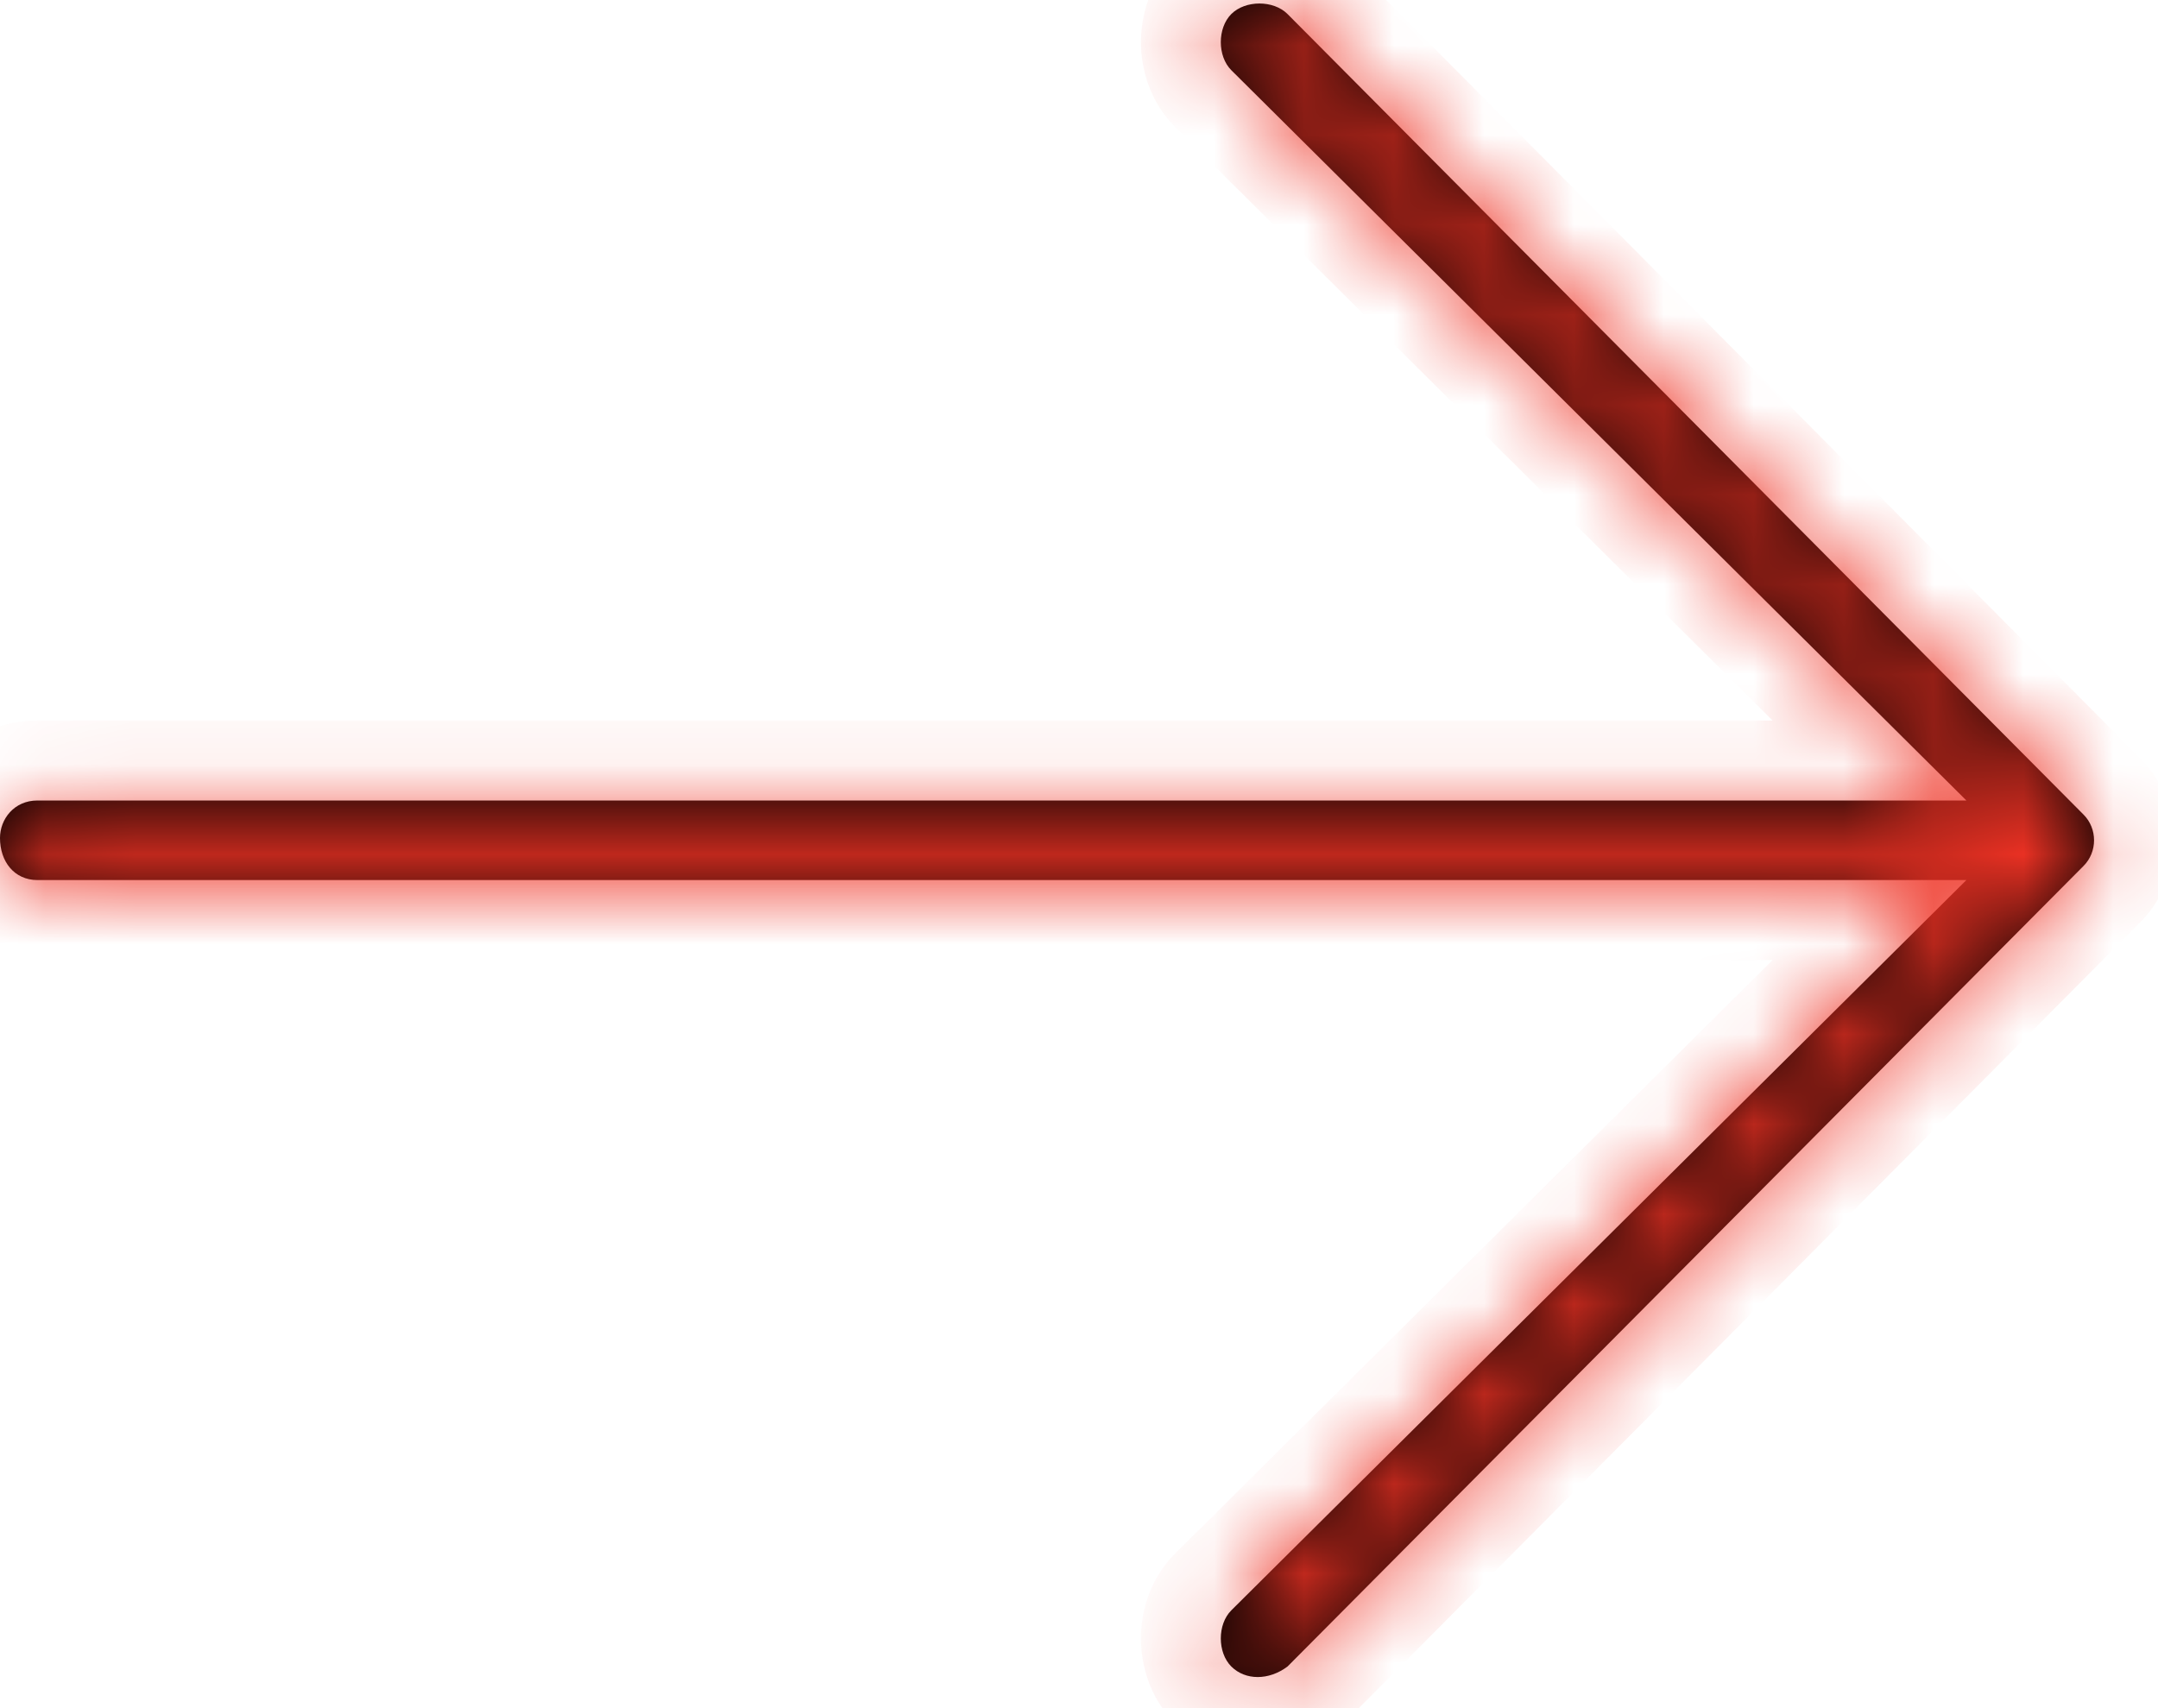 <svg width="24" height="19" viewBox="0 0 24 19" fill="none" xmlns="http://www.w3.org/2000/svg">
<mask id="path-1-inside-1_21424_563" fill="white">
<path d="M14.319 0.156L23.171 9.06C23.328 9.216 23.328 9.477 23.171 9.633L14.319 18.537C14.111 18.693 13.851 18.693 13.694 18.537C13.538 18.381 13.538 18.068 13.694 17.912L21.869 9.789H0.417C0.156 9.789 0 9.581 0 9.321C0 9.112 0.156 8.904 0.417 8.904H21.869L13.694 0.781C13.538 0.625 13.538 0.312 13.694 0.156C13.851 -2.74815e-05 14.163 -2.74815e-05 14.319 0.156Z"/>
</mask>
<path d="M14.319 0.156L23.171 9.06C23.328 9.216 23.328 9.477 23.171 9.633L14.319 18.537C14.111 18.693 13.851 18.693 13.694 18.537C13.538 18.381 13.538 18.068 13.694 17.912L21.869 9.789H0.417C0.156 9.789 0 9.581 0 9.321C0 9.112 0.156 8.904 0.417 8.904H21.869L13.694 0.781C13.538 0.625 13.538 0.312 13.694 0.156C13.851 -2.74815e-05 14.163 -2.74815e-05 14.319 0.156Z" fill="black"/>
<path d="M14.319 0.156L14.95 -0.47L14.948 -0.472L14.319 0.156ZM23.171 9.06L22.541 9.687L22.543 9.689L23.171 9.06ZM23.171 9.633L22.543 9.005L22.541 9.006L23.171 9.633ZM14.319 18.537L14.852 19.248L14.904 19.209L14.95 19.163L14.319 18.537ZM13.694 17.912L13.068 17.282L13.066 17.284L13.694 17.912ZM21.869 9.789L22.496 10.42L24.025 8.901H21.869V9.789ZM21.869 8.904V9.793H24.025L22.496 8.274L21.869 8.904ZM13.694 0.781L13.066 1.409L13.068 1.411L13.694 0.781ZM14.319 0.156L13.689 0.783L22.541 9.687L23.171 9.06L23.802 8.434L14.95 -0.47L14.319 0.156ZM23.171 9.06L22.543 9.689C22.352 9.498 22.352 9.195 22.543 9.005L23.171 9.633L23.8 10.261C24.303 9.758 24.303 8.935 23.8 8.432L23.171 9.06ZM23.171 9.633L22.541 9.006L13.689 17.91L14.319 18.537L14.95 19.163L23.802 10.259L23.171 9.633ZM14.319 18.537L13.786 17.826C13.823 17.799 13.89 17.765 13.987 17.765C14.089 17.765 14.219 17.804 14.323 17.909L13.694 18.537L13.066 19.165C13.61 19.71 14.383 19.6 14.852 19.248L14.319 18.537ZM13.694 18.537L14.323 17.909C14.449 18.035 14.466 18.165 14.466 18.225C14.466 18.284 14.449 18.414 14.323 18.541L13.694 17.912L13.066 17.284C12.784 17.566 12.689 17.931 12.689 18.225C12.689 18.518 12.784 18.883 13.066 19.165L13.694 18.537ZM13.694 17.912L14.321 18.543L22.496 10.42L21.869 9.789L21.243 9.159L13.068 17.282L13.694 17.912ZM21.869 9.789V8.901H0.417V9.789V10.678H21.869V9.789ZM0.417 9.789V8.901C0.544 8.901 0.689 8.961 0.789 9.078C0.876 9.181 0.889 9.279 0.889 9.321H0H-0.889C-0.889 9.622 -0.798 9.954 -0.568 10.226C-0.325 10.514 0.029 10.678 0.417 10.678V9.789ZM0 9.321H0.889C0.889 9.432 0.849 9.544 0.766 9.635C0.672 9.737 0.54 9.793 0.417 9.793V8.904V8.015C-0.406 8.015 -0.889 8.696 -0.889 9.321H0ZM0.417 8.904V9.793H21.869V8.904V8.015H0.417V8.904ZM21.869 8.904L22.496 8.274L14.321 0.151L13.694 0.781L13.068 1.411L21.243 9.534L21.869 8.904ZM13.694 0.781L14.323 0.153C14.449 0.279 14.466 0.409 14.466 0.469C14.466 0.528 14.449 0.658 14.323 0.785L13.694 0.156L13.066 -0.472C12.784 -0.19 12.689 0.175 12.689 0.469C12.689 0.762 12.784 1.127 13.066 1.409L13.694 0.781ZM13.694 0.156L14.323 0.785C14.197 0.911 14.066 0.928 14.007 0.928C13.948 0.928 13.817 0.911 13.691 0.785L14.319 0.156L14.948 -0.472C14.665 -0.755 14.3 -0.85 14.007 -0.85C13.713 -0.85 13.349 -0.755 13.066 -0.472L13.694 0.156Z" fill="#EE3224" mask="url(#path-1-inside-1_21424_563)"/>
</svg>
